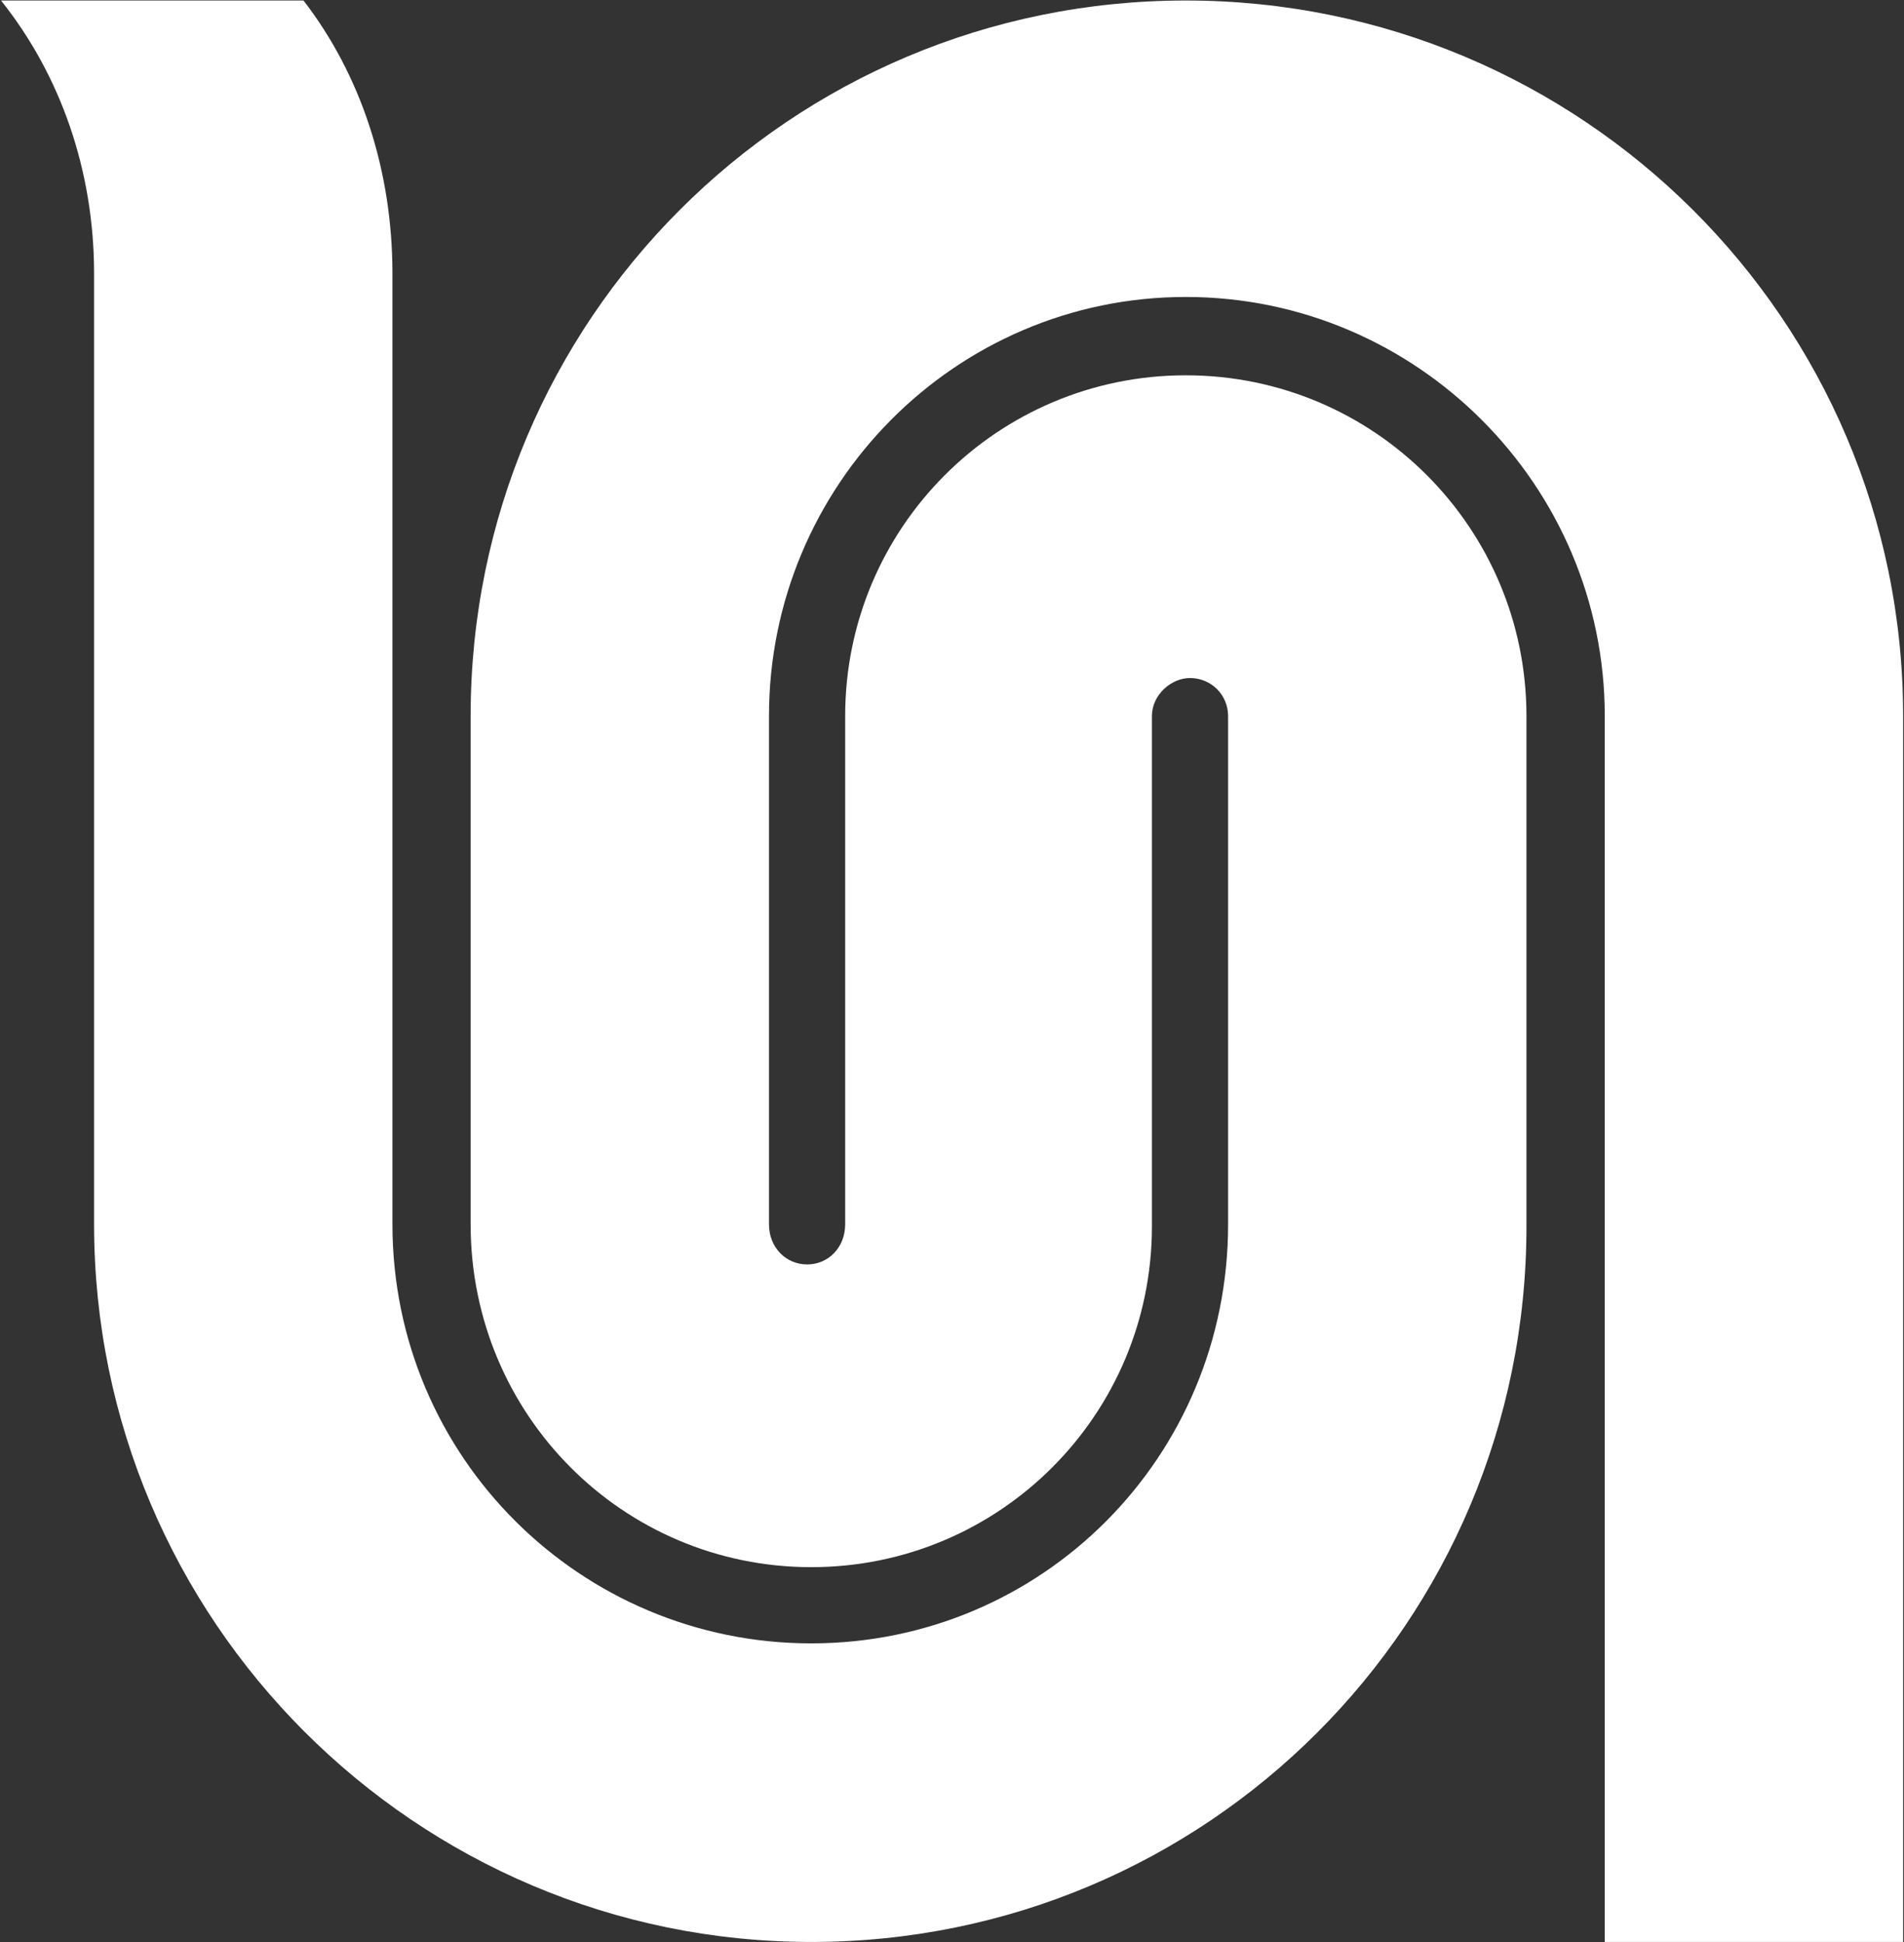 <svg version="1.2" xmlns="http://www.w3.org/2000/svg" viewBox="0 0 1522 1552" width="1522" height="1552">
	<rect x="0" y="0" width="1522" height="1552" fill="#333333" stroke="none"/>
	<title>CEO-Presentation-for-2016-Annual-Shareholder-Meeting-2 (1)-pdf-svg (2)-svg</title>
	<style>
		.s0 { fill: #ffffff } 
	</style>
	<path id="Path 22" class="s0" d="m1521.3 572.2v979.6h-238.5v-979.6c0-184.4-150.5-334.9-334.9-334.9-184.3 0-333.2 150.5-333.2 334.9v406.1c0 18.6 13.6 32.1 30.5 32.1 16.9 0 30.4-13.5 30.4-32.1v-406.1c0-150.5 121.8-272.3 272.3-272.3 150.5 0 272.3 121.8 272.3 272.3v407.8c0 316.3-255.4 571.8-571.7 571.8-316.2 0-573.3-257.2-573.3-573.5v-759.6c0-82.9-27.1-159.1-74.4-218.3h241.8c45.7 59.2 71.1 135.4 71.1 218.3v759.6c0 186.1 150.5 334.9 334.8 334.9 184.4 0 333.2-148.8 333.2-334.9v-406.1c0-16.9-13.5-30.4-30.4-30.4-15.2 0-30.5 13.5-30.5 30.4v407.8c0 150.5-121.7 272.3-272.3 272.3-150.5 0-272.3-121.8-272.3-274v-406.1c0-316.3 255.4-571.8 571.7-571.8 316.3 0 573.4 255.5 573.4 571.8z"/>
</svg>